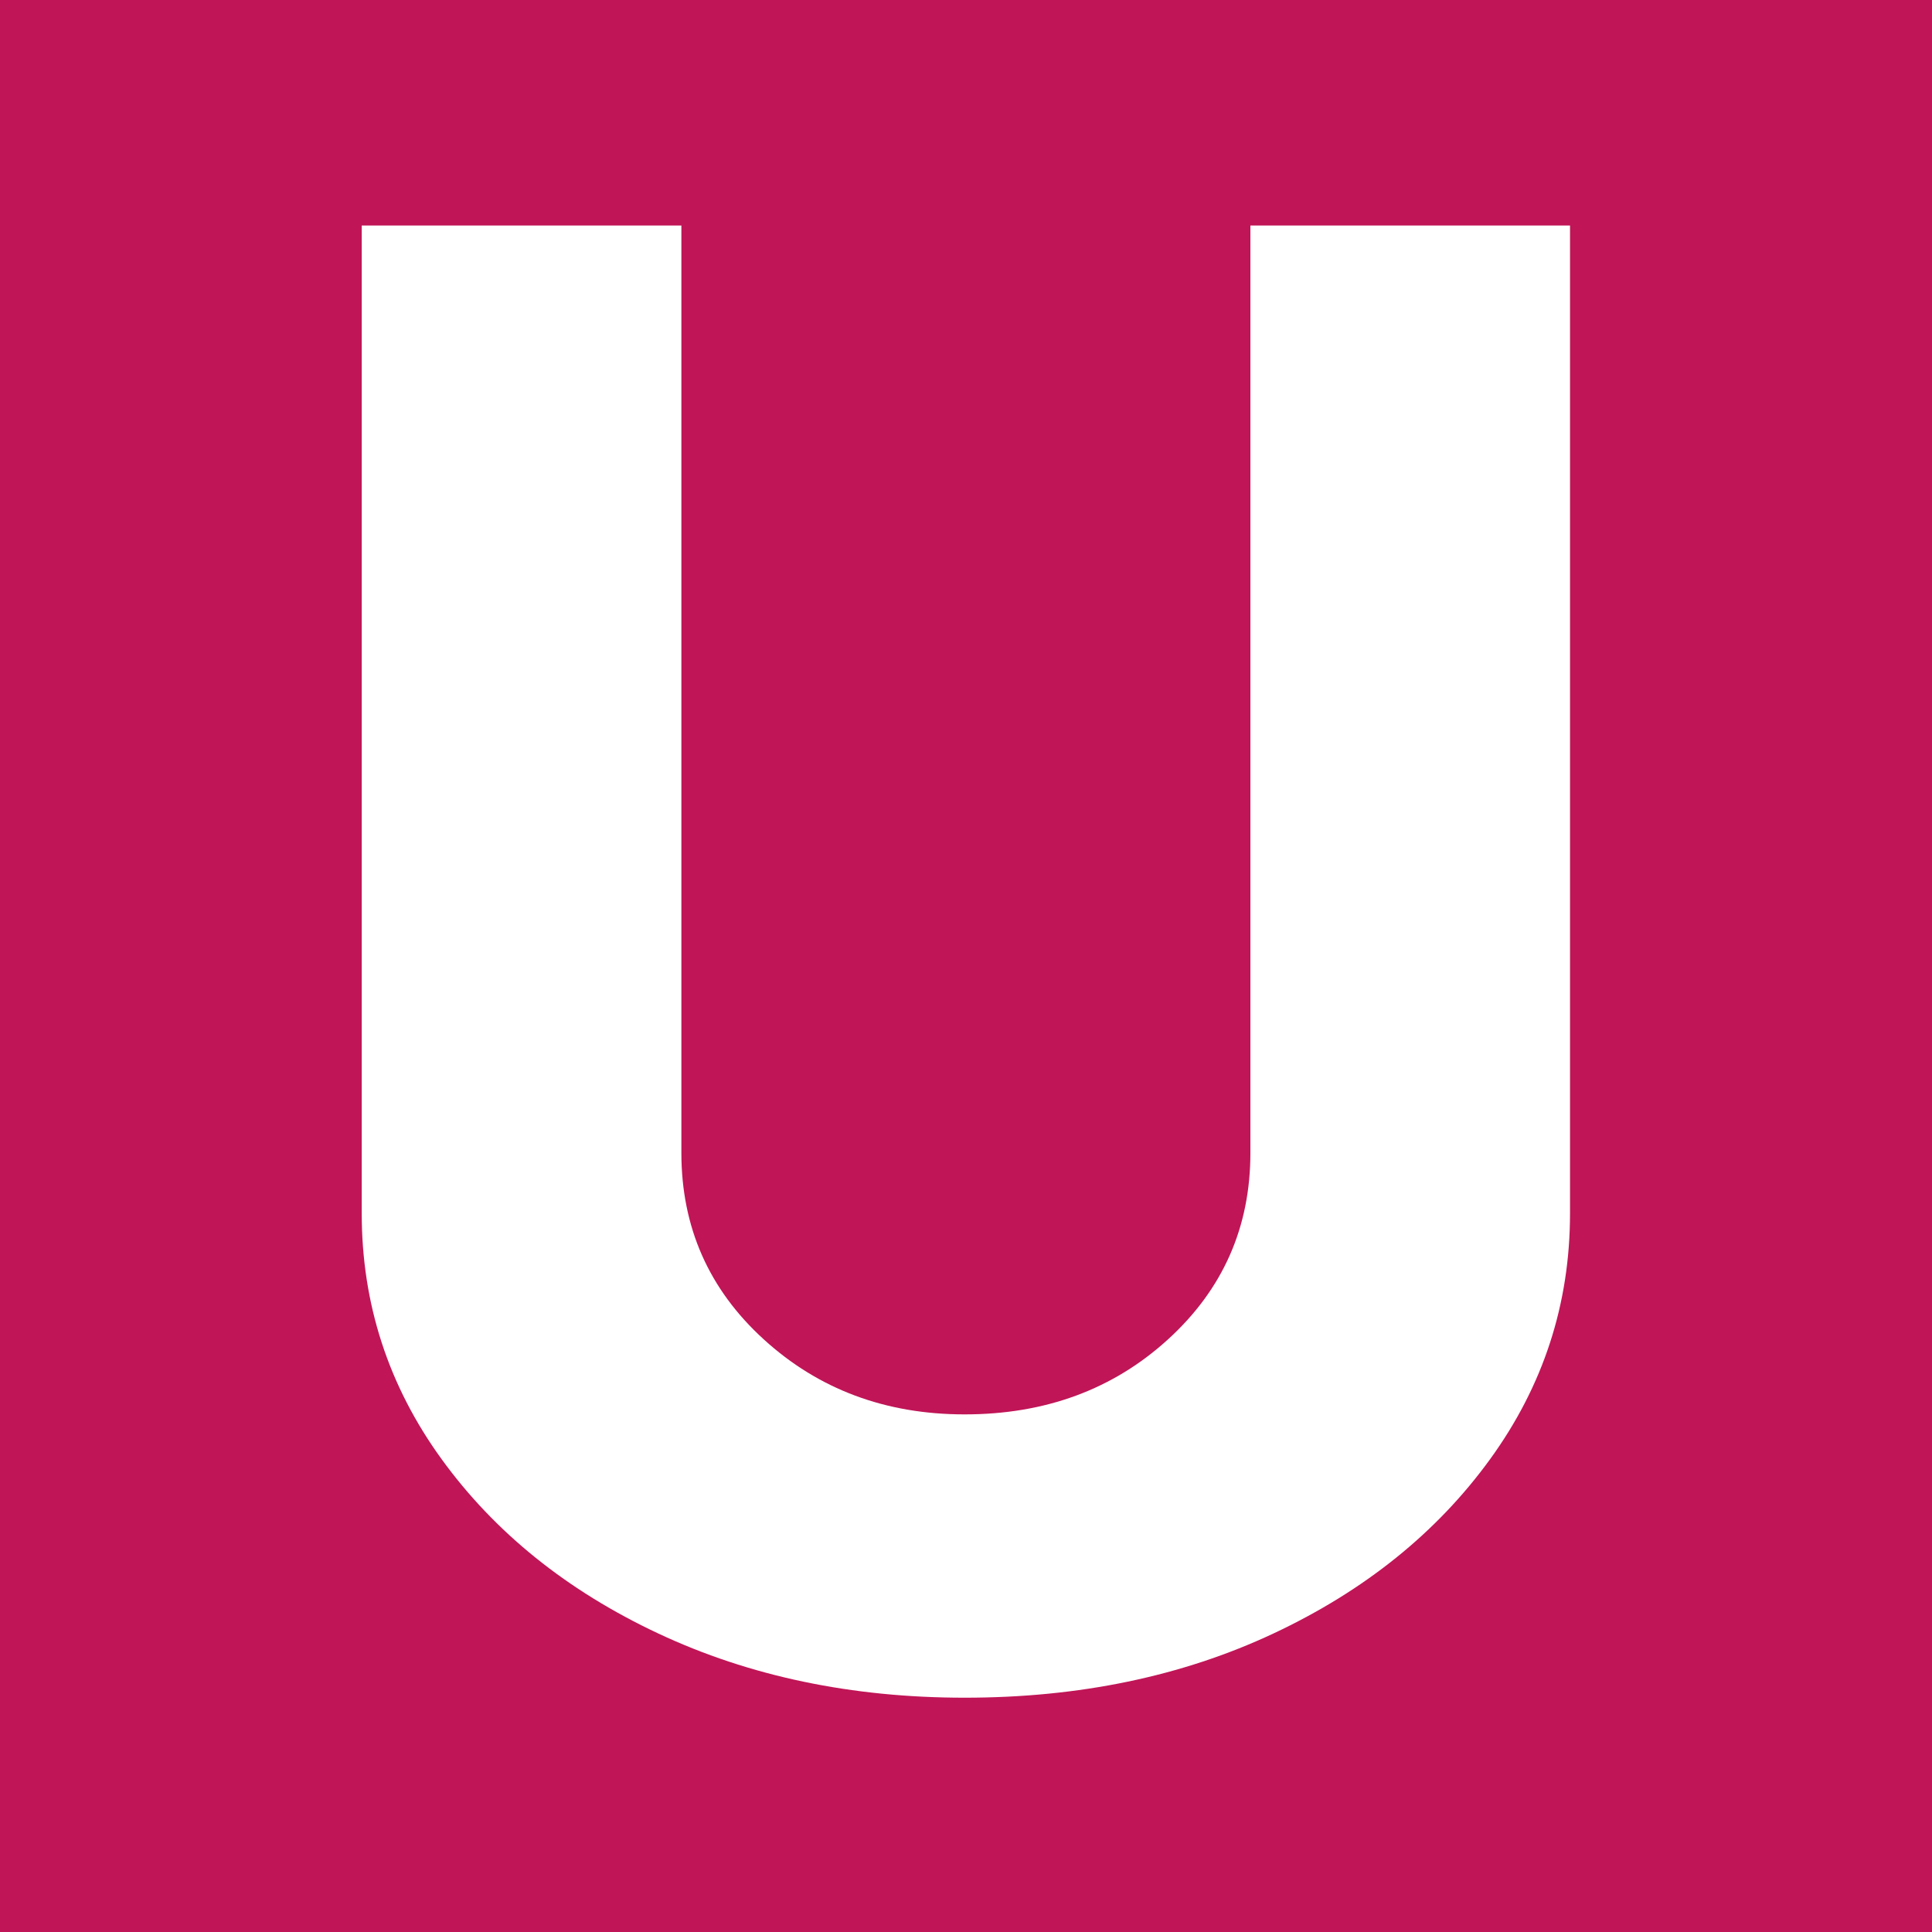 <svg version="1.2" preserveAspectRatio="xMidYMid meet" height="1080" viewBox="0 0 810 810" zoomAndPan="magnify" width="1080" xmlns:xlink="http://www.w3.org/1999/xlink" xmlns="http://www.w3.org/2000/svg"><defs></defs><g id="96e8d364b3"><rect style="fill:#ffffff;fill-opacity:1;stroke:none;" height="810" y="0" width="810" x="0"></rect><rect style="fill:#c01557;fill-opacity:1;stroke:none;" height="810" y="0" width="810" x="0"></rect><g style="fill:#ffffff;fill-opacity:1;"><g transform="translate(94.814, 703.643)"><path d="M 309.625 8.125 C 262.25 8.125 219.441 -0.844 181.203 -18.781 C 142.961 -36.719 112.676 -61.082 90.344 -91.875 C 68.008 -122.664 56.844 -157.008 56.844 -194.906 L 56.844 -609.109 L 190.859 -609.109 L 190.859 -220.297 C 190.859 -189.16 202.363 -163.102 225.375 -142.125 C 248.383 -121.145 276.469 -110.656 309.625 -110.656 C 343.469 -110.656 371.895 -121.145 394.906 -142.125 C 417.914 -163.102 429.422 -189.16 429.422 -220.297 L 429.422 -609.109 L 563.422 -609.109 L 563.422 -194.906 C 563.422 -157.008 552.254 -122.664 529.922 -91.875 C 507.586 -61.082 477.301 -36.719 439.062 -18.781 C 400.82 -0.844 357.676 8.125 309.625 8.125 Z M 309.625 8.125" style="stroke:none"></path></g></g></g></svg>